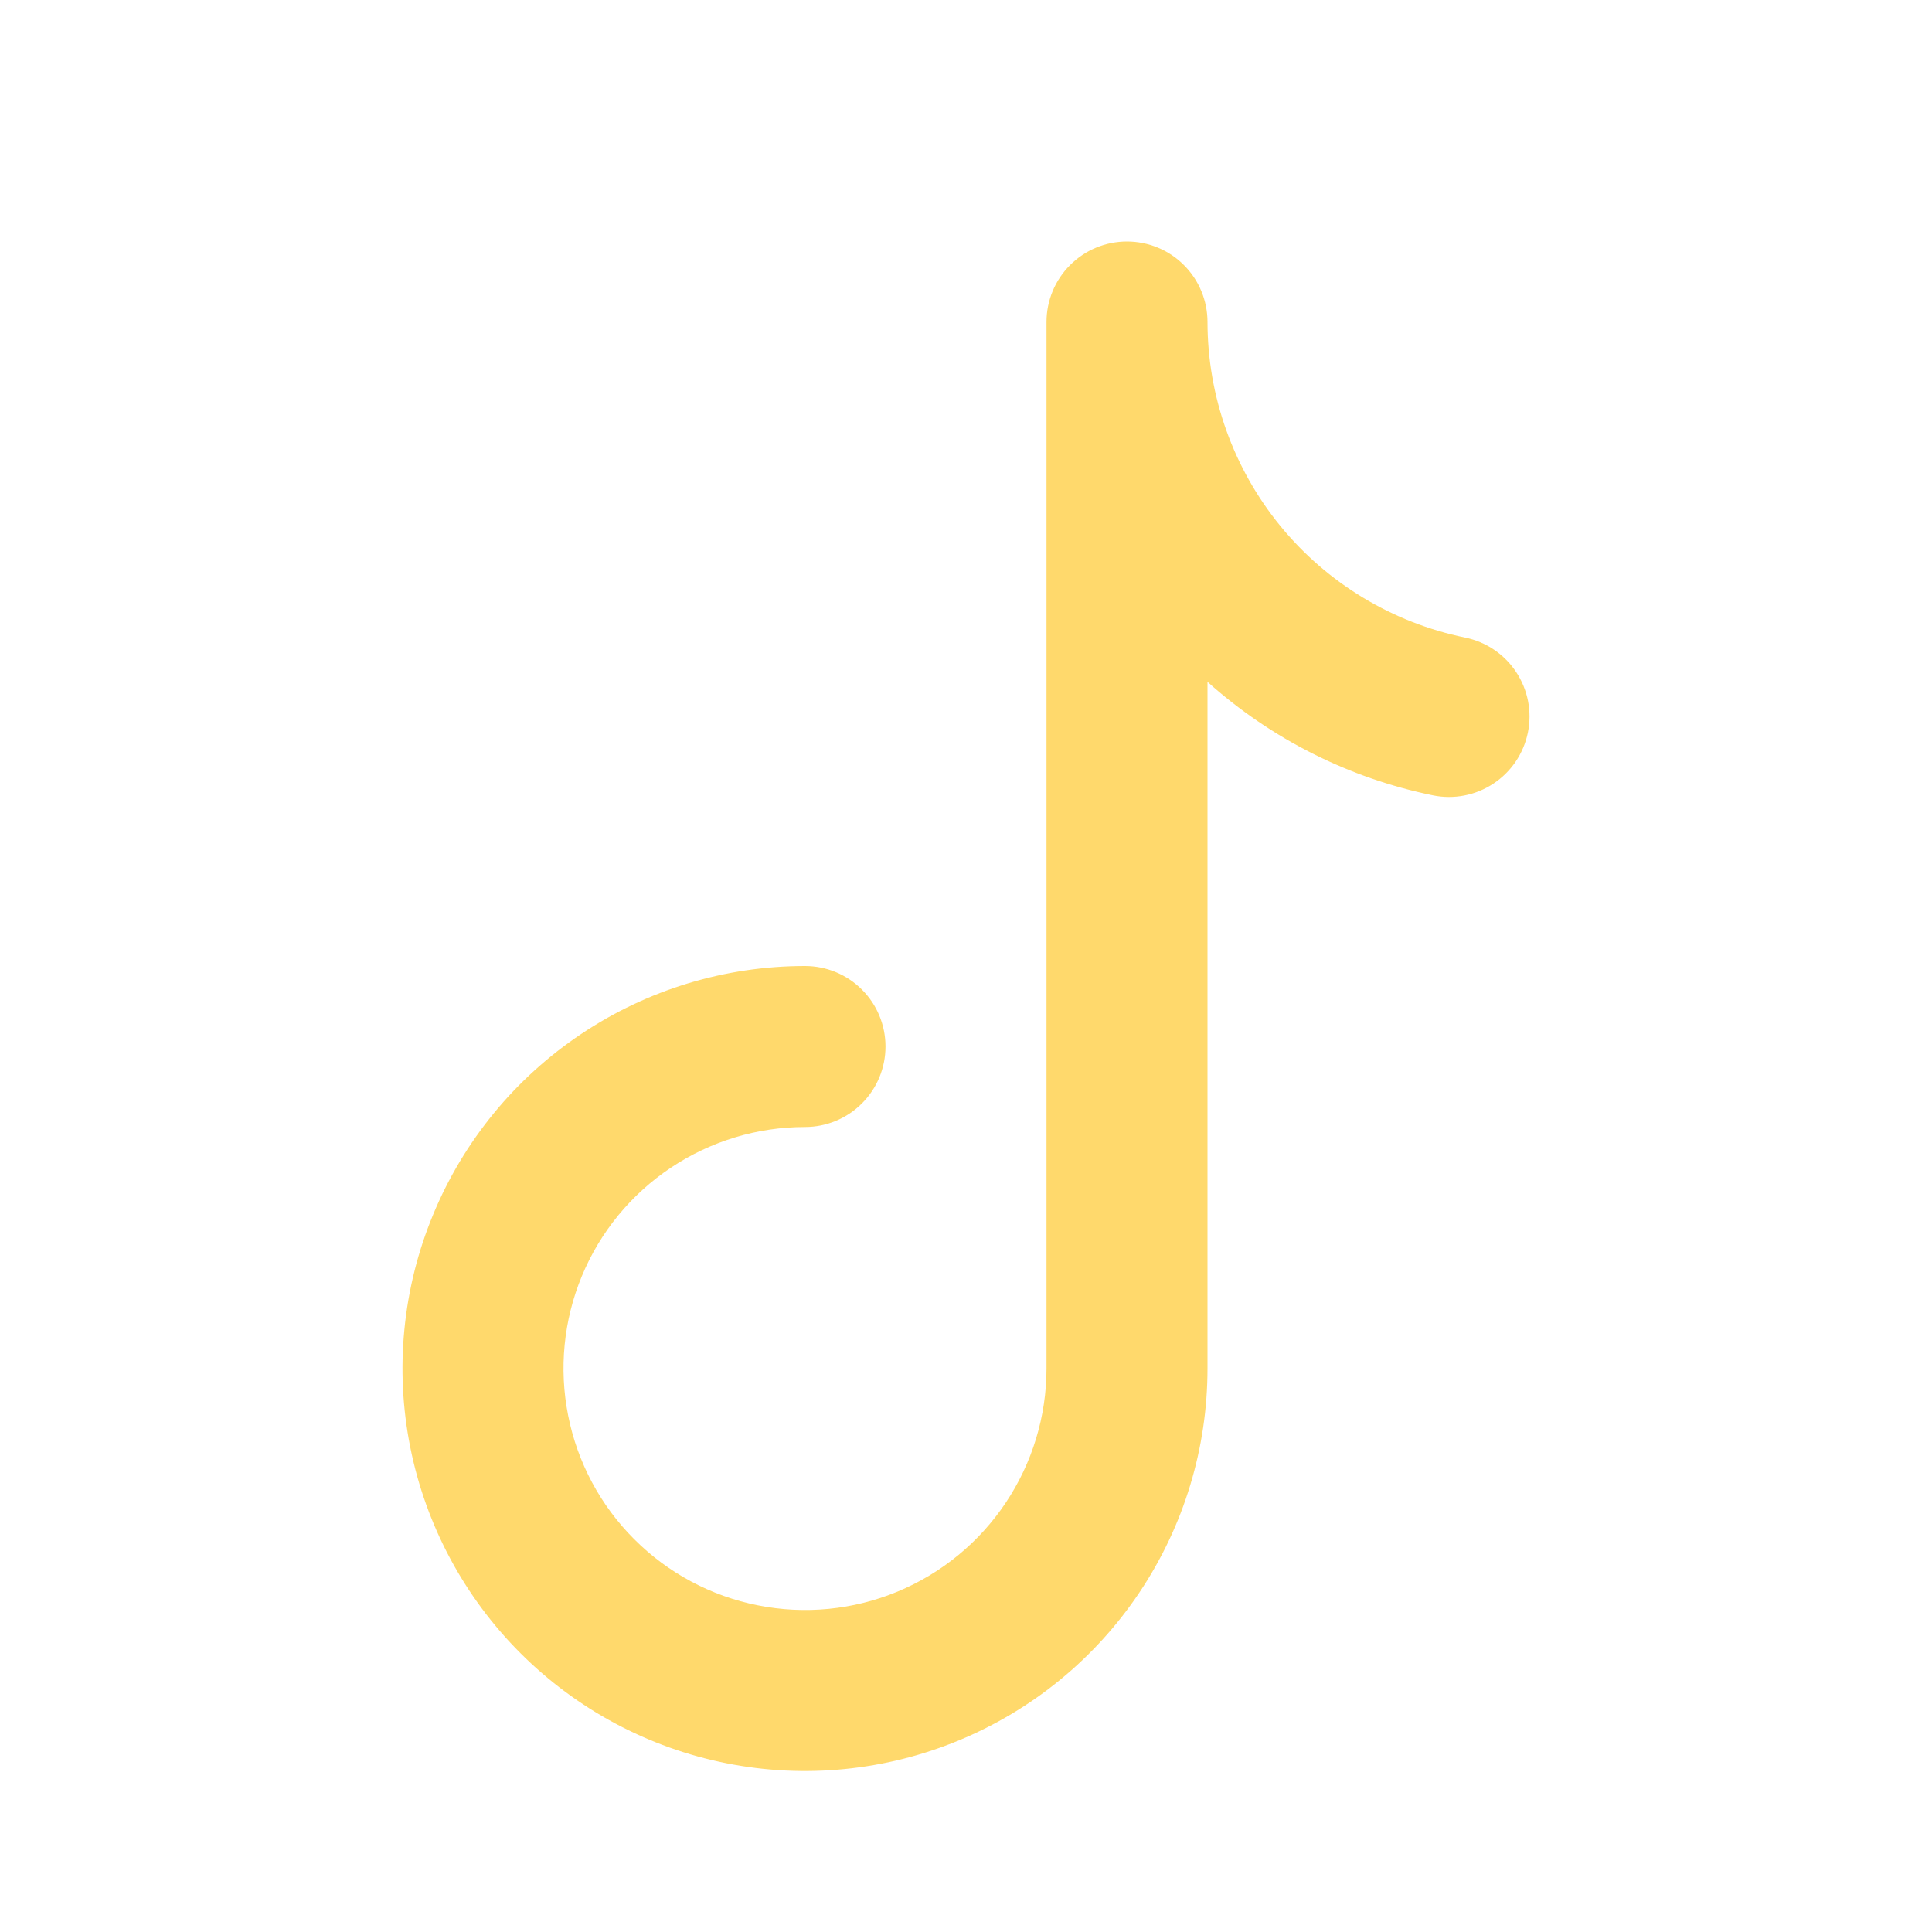 <svg width="24" height="24" viewBox="0 0 24 24" fill="none" xmlns="http://www.w3.org/2000/svg">
<path fill-rule="evenodd" clip-rule="evenodd" d="M14 3C14.265 3 14.52 3.105 14.707 3.293C14.895 3.48 15 3.735 15 4C15.001 4.922 15.319 5.815 15.902 6.53C16.485 7.244 17.297 7.735 18.2 7.92C18.46 7.973 18.688 8.127 18.834 8.348C18.981 8.57 19.033 8.84 18.98 9.1C18.927 9.36 18.773 9.588 18.552 9.734C18.33 9.881 18.06 9.933 17.8 9.88C16.758 9.666 15.792 9.18 15 8.47V17C15 17.989 14.707 18.956 14.157 19.778C13.608 20.6 12.827 21.241 11.913 21.619C11 21.998 9.994 22.097 9.025 21.904C8.055 21.711 7.164 21.235 6.464 20.535C5.765 19.836 5.289 18.945 5.096 17.976C4.903 17.006 5.002 16 5.381 15.087C5.759 14.173 6.4 13.392 7.222 12.843C8.044 12.293 9.011 12 10 12C10.265 12 10.52 12.105 10.707 12.293C10.895 12.48 11 12.735 11 13C11 13.265 10.895 13.52 10.707 13.707C10.52 13.895 10.265 14 10 14C9.407 14 8.827 14.176 8.333 14.506C7.84 14.835 7.455 15.304 7.228 15.852C7.001 16.4 6.942 17.003 7.058 17.585C7.173 18.167 7.459 18.702 7.879 19.121C8.298 19.541 8.833 19.827 9.415 19.942C9.997 20.058 10.6 19.999 11.148 19.772C11.696 19.545 12.165 19.16 12.494 18.667C12.824 18.173 13 17.593 13 17V4C13 3.735 13.105 3.48 13.293 3.293C13.48 3.105 13.735 3 14 3Z" fill="#FFD96C"/>
</svg>

